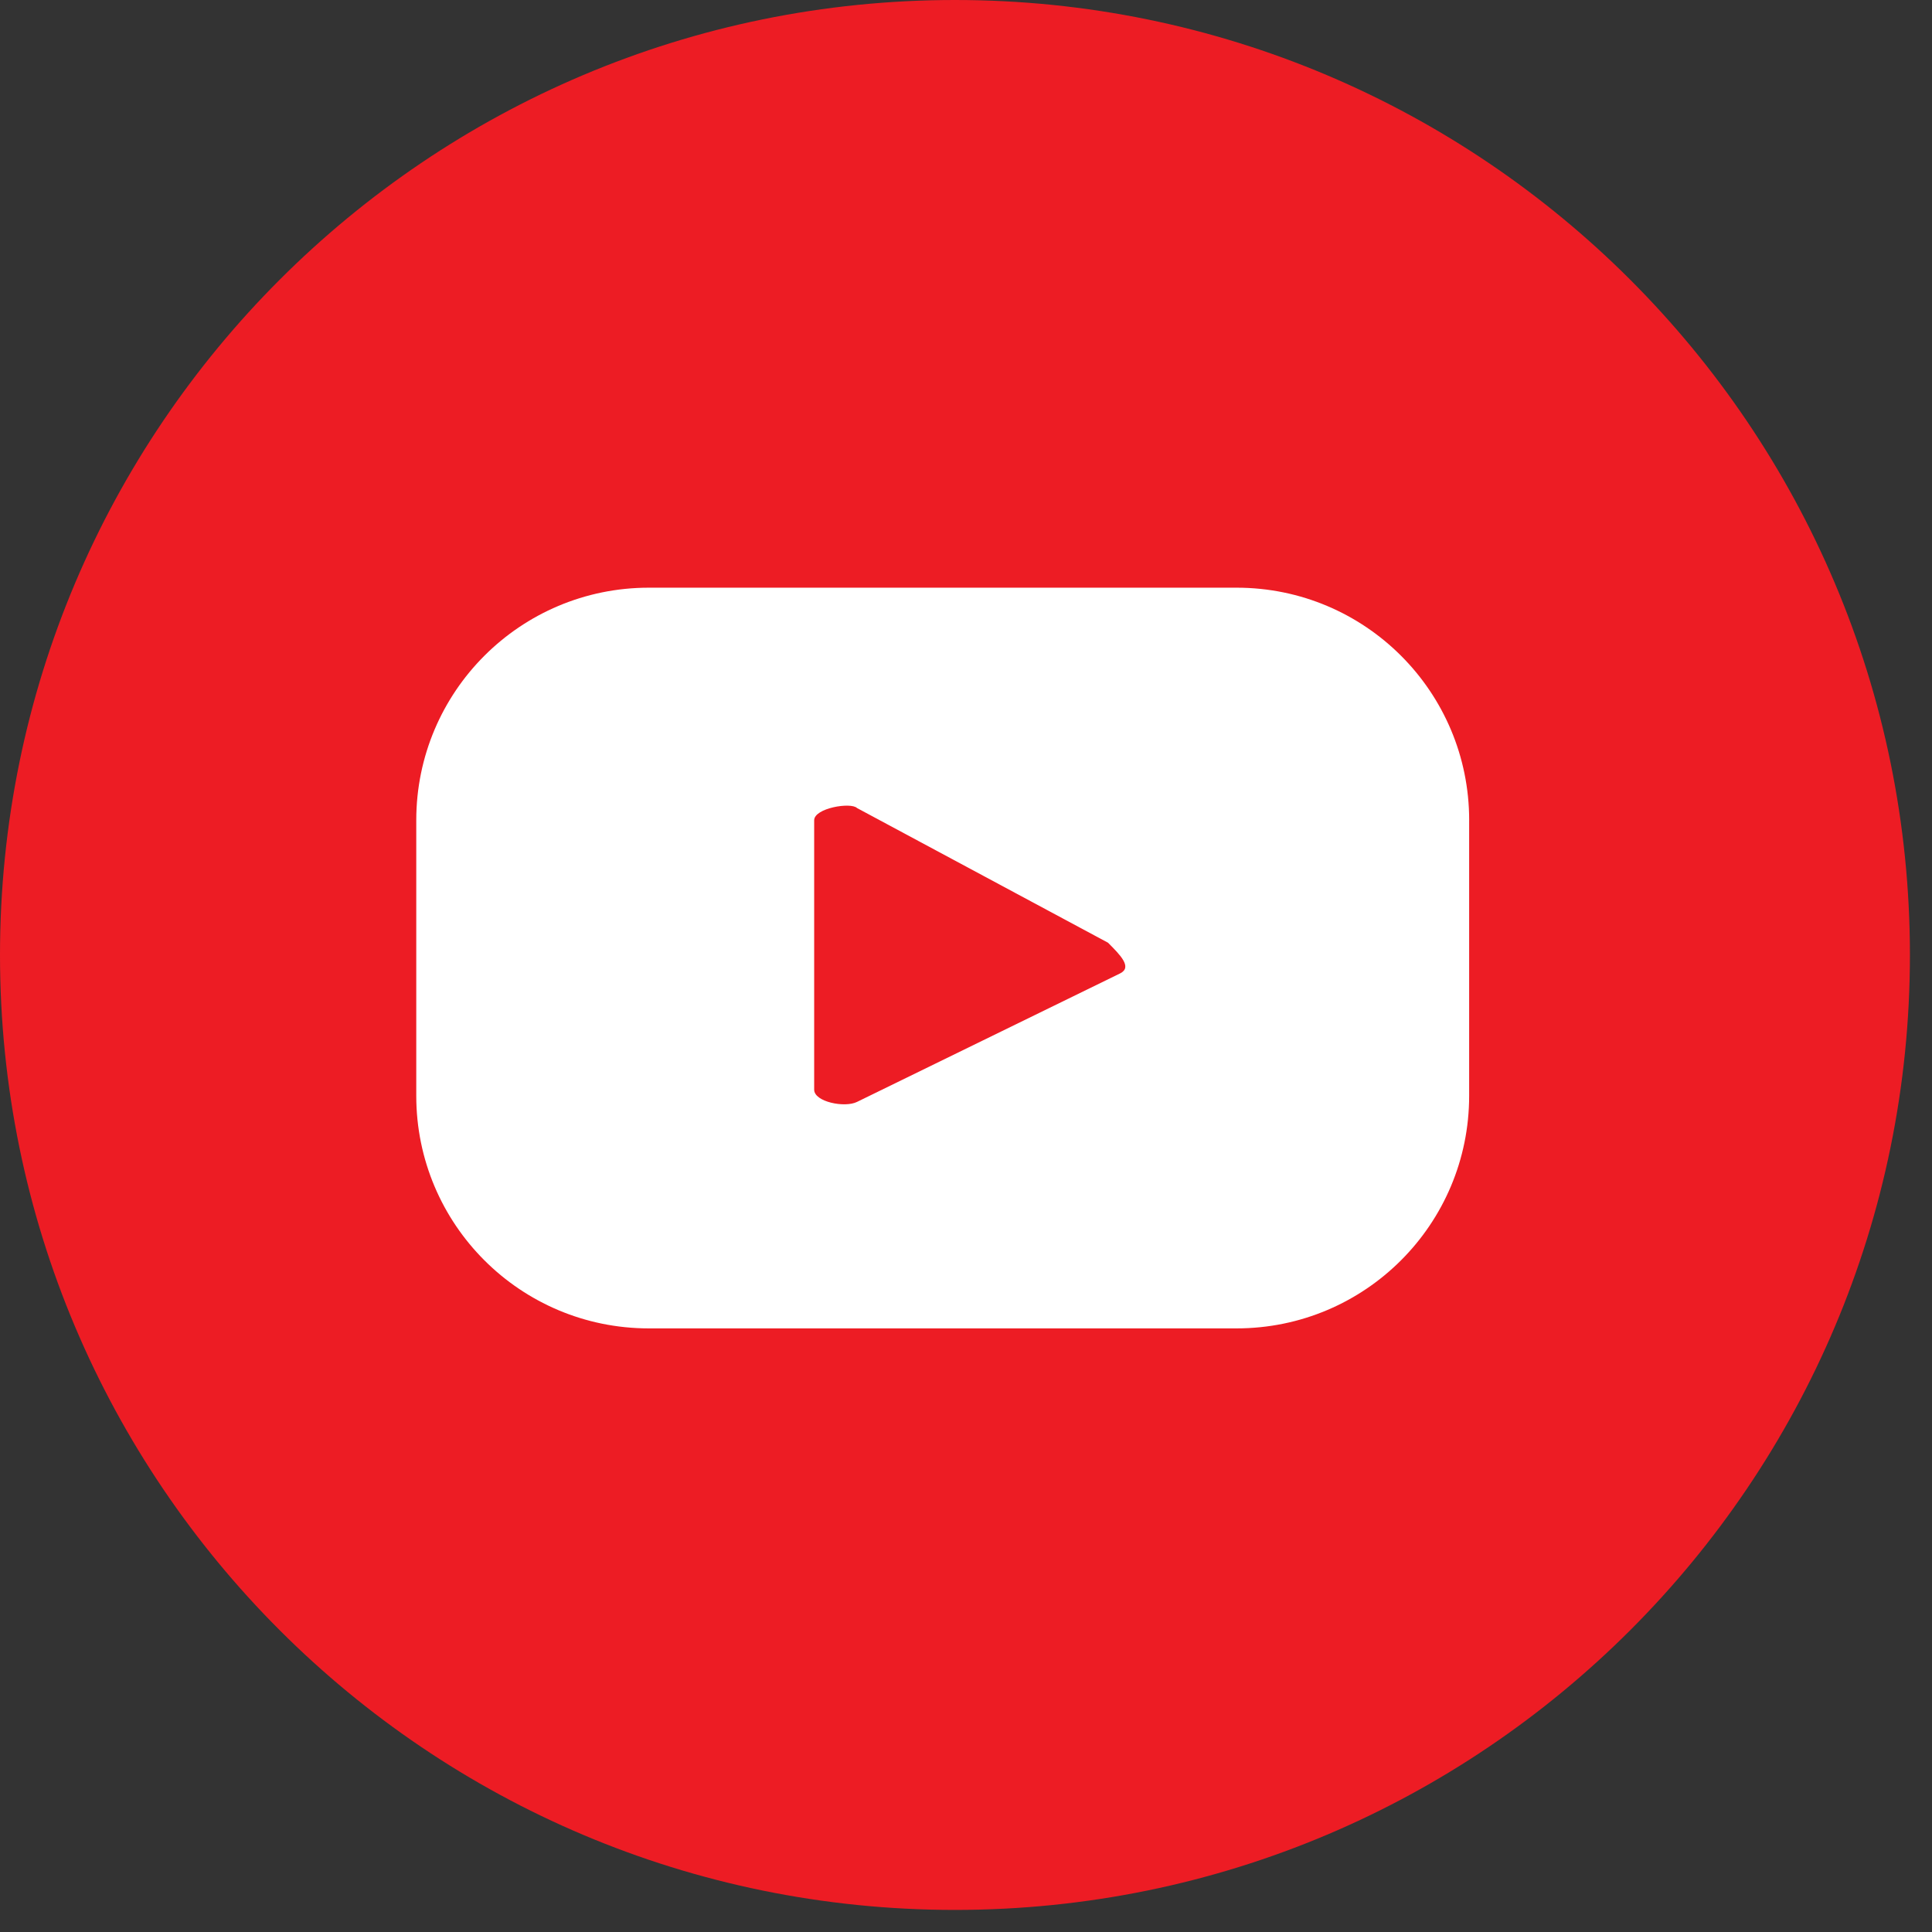 <svg xmlns="http://www.w3.org/2000/svg" width="70" height="70" fill="none" xmlns:v="https://vecta.io/nano"><rect width="100%" height="100%" fill="#333333" stroke="none"/><path d="M34.6 69.2c19.109 0 34.6-15.491 34.6-34.6S53.709 0 34.6 0 0 15.491 0 34.6s15.491 34.6 34.6 34.6z" fill="#ed1c24"/><path d="M53.231 29.721c0-4.658-3.77-8.428-8.428-8.428H23.51c-4.658 0-8.428 3.77-8.428 8.428v9.981c0 4.658 3.77 8.428 8.428 8.428h21.292c4.658 0 8.428-3.771 8.428-8.428v-9.981zm-12.642 5.545l-9.537 4.658c-.444.222-1.553 0-1.553-.444v-9.759c0-.444 1.331-.665 1.553-.444l9.093 4.879c.444.444.887.887.444 1.109z" fill="#fff"/></svg>
